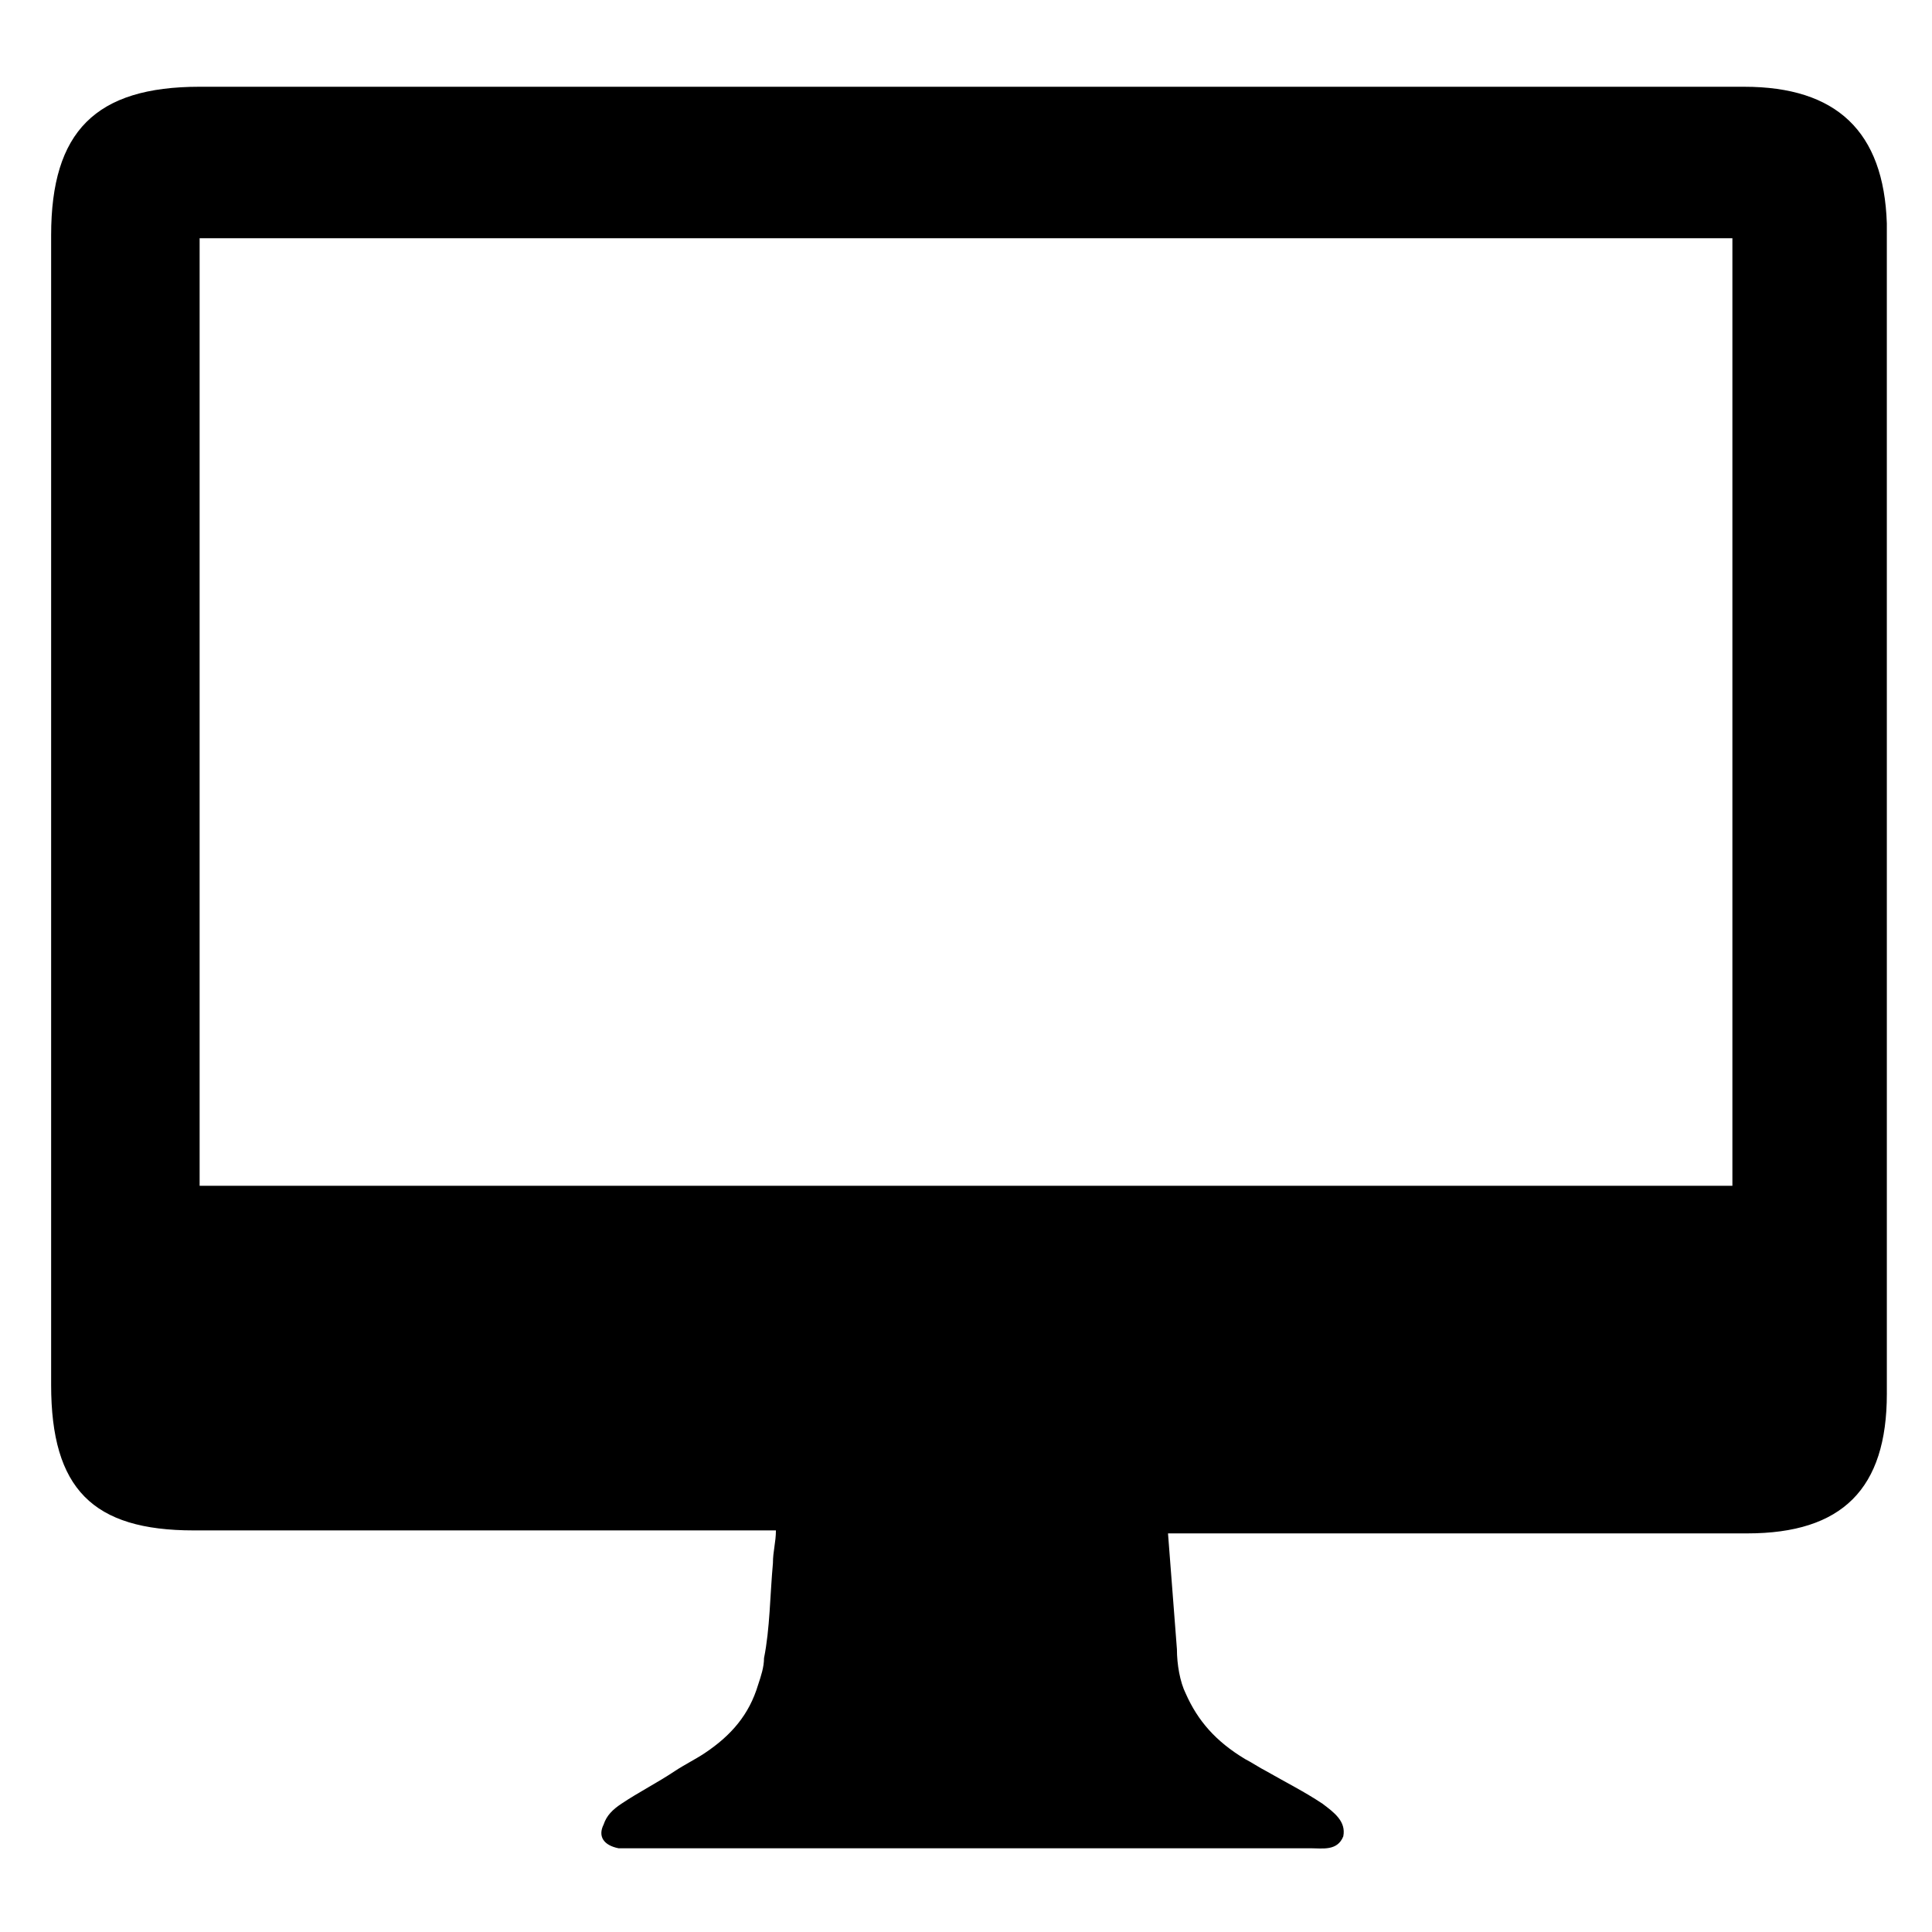 <?xml version="1.0" encoding="UTF-8"?>
<!-- Uploaded to: ICON Repo, www.iconrepo.com, Generator: ICON Repo Mixer Tools -->
<svg fill="#000000" width="800px" height="800px" version="1.1" viewBox="144 144 512 512" xmlns="http://www.w3.org/2000/svg">
 <path d="m606.25 166.99h-409.34c-27.551 0-39.359 11.809-39.359 39.359v304.65c0 27.551 11.02 38.574 37.785 38.574h154.29c0 3.148-0.789 5.512-0.789 8.66-0.789 8.66-0.789 17.32-2.363 25.191 0 2.363-0.789 4.723-1.574 7.086-2.363 7.871-7.086 13.383-14.168 18.105-2.363 1.574-5.512 3.148-7.871 4.723-4.723 3.148-9.445 5.512-14.168 8.66-2.363 1.574-3.938 3.148-4.723 5.512-1.574 3.148 0 5.512 3.938 6.297h3.938 179.48c3.148 0 7.086 0.789 8.66-3.148 0.789-3.938-2.363-6.297-5.512-8.66-4.723-3.148-9.445-5.512-14.957-8.66-1.574-0.789-3.938-2.363-5.512-3.148-7.871-4.723-12.594-10.234-15.742-17.32-1.574-3.148-2.363-7.871-2.363-11.809-0.789-10.234-1.574-20.469-2.363-30.699h153.5c25.191 0 37-11.809 37-37l-0.004-310.16c-0.789-24.406-13.383-36.211-37.785-36.211zm-3.148 291.26h-203.1-203.1v-251.12h3.938 400.69 1.574v82.656 168.46z"/>
</svg>